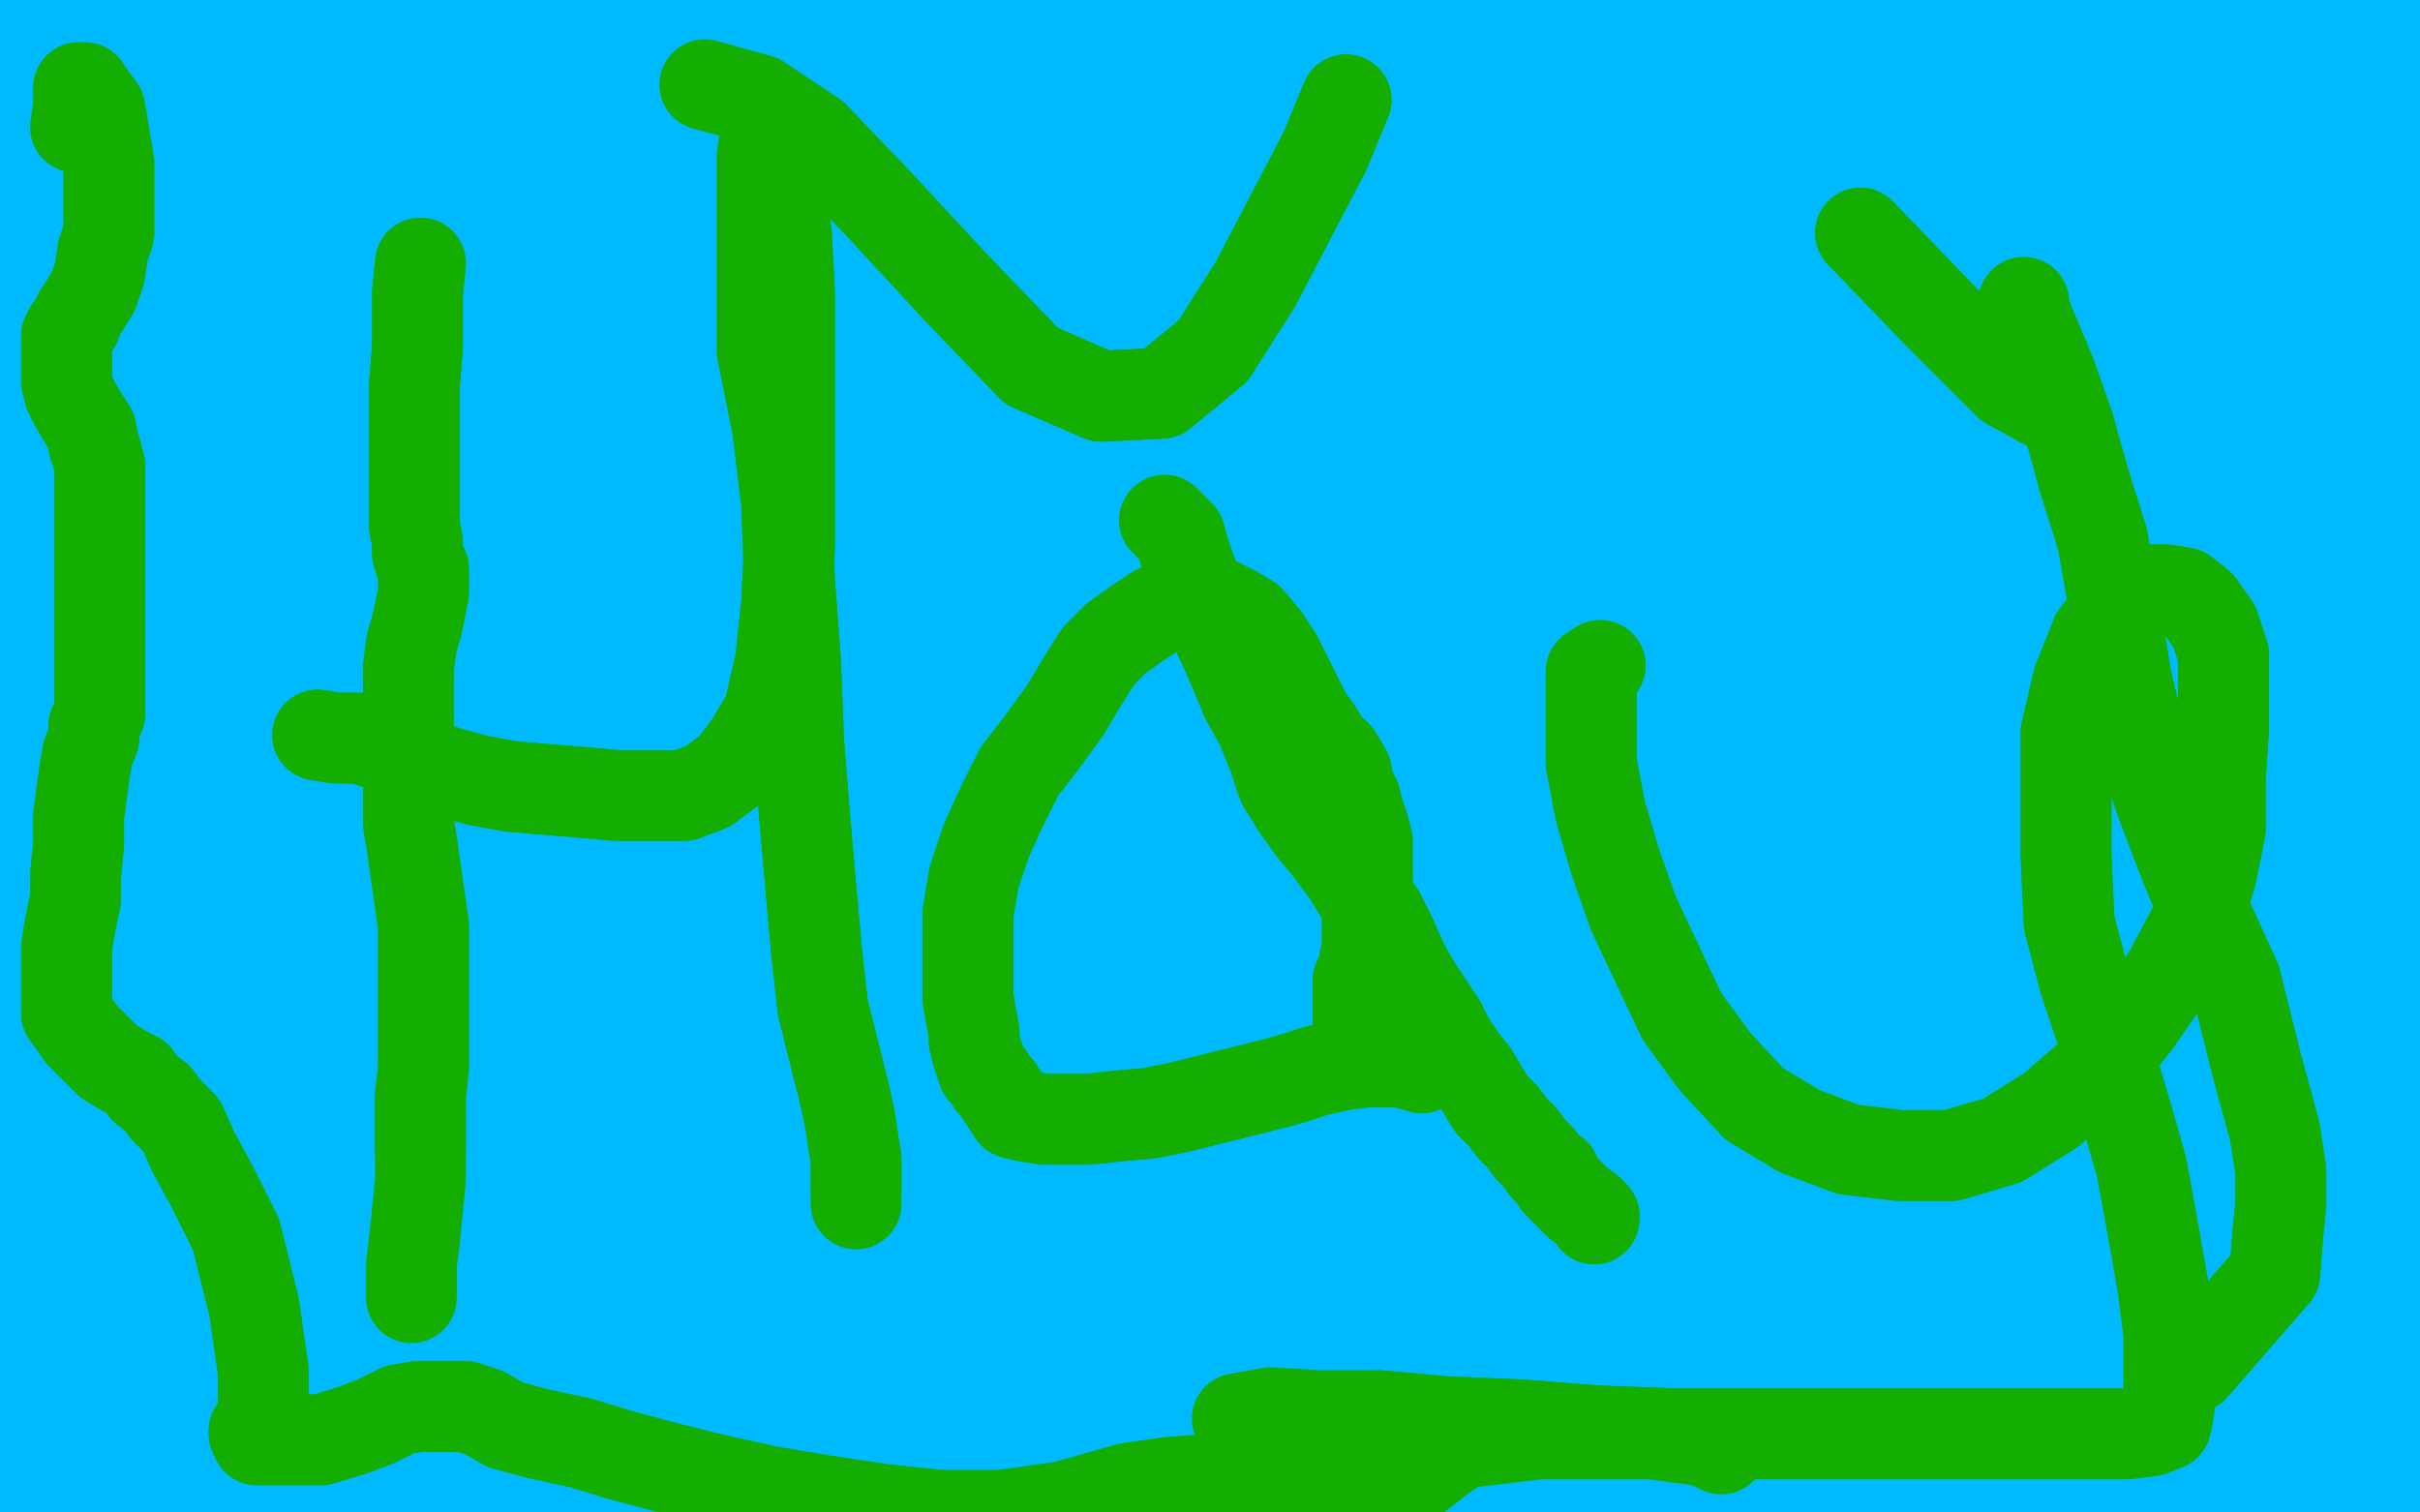 <?xml version="1.0" standalone="no"?>
<!DOCTYPE svg PUBLIC "-//W3C//DTD SVG 1.1//EN"
"http://www.w3.org/Graphics/SVG/1.1/DTD/svg11.dtd">

<svg width="800" height="500" version="1.1" xmlns="http://www.w3.org/2000/svg" xmlns:xlink="http://www.w3.org/1999/xlink" style="stroke-antialiasing: false"><desc>This SVG has been created on https://colorillo.com/</desc><rect x='0' y='0' width='800' height='500' style='fill: rgb(255,255,255); stroke-width:0' /><polyline points="10,11 19,452 19,452 10,11 10,11 21,455 21,455 10,11 10,11 22,457 22,457 10,11 10,11 26,460 26,460 10,11 10,11 30,462 30,462 10,11 10,11 33,465 33,465 14,-2 14,-2 37,466 17,-2 40,468 20,-2 45,470 24,-2 48,471 26,-2 52,472 28,-2 56,473 30,-2 60,473 32,-2 62,474 34,-1 66,475 38,-1 68,475 41,-1 71,476 45,-1 75,476 49,-1 78,476 52,-1 82,477 55,-1 86,477 59,-1 91,478 64,-1 97,479 67,-1 99,479 78,-1 110,479 85,-2 118,479 93,-2 125,479 102,-3 134,479 110,-3 143,480 120,-3 151,481 130,-3 159,481 139,-3 168,483 150,-3 175,485 156,-3 186,486 165,-1 195,488 173,0 205,490 183,1 213,492 191,2 223,493 200,3 234,494 210,3 244,495 221,4 254,496 231,4 265,497 243,5 277,497 254,6 289,498 267,6 302,499 280,6 315,500 294,6 329,500 308,7 345,500 324,7 360,501 340,7 376,501 356,7 393,502 372,7 410,502 390,7 427,502 407,7 443,502 424,7 460,502 440,7 477,502 457,7 494,502 473,7 510,502 488,6 526,502 506,6 542,501 521,4 556,500 537,3 572,497 553,2 587,494 569,0 602,491 582,-2 617,487 599,-4 632,485 613,-7 643,483 627,-9 658,481 640,-11 669,479 653,-13 682,478 664,-14 693,476 676,-15 703,475 686,-16 713,474 696,-17 723,473 705,-17 731,473 714,-17 739,473 721,-17 747,473 728,-18 753,473 736,-18 760,473 743,-18 767,472 750,-18 772,472 756,-19 778,472 762,-19 783,472 767,-19 788,472 773,-19 794,471 778,-19 800,471 783,-19 806,471 790,-19 812,471 797,-20 817,471 803,-20 823,471 809,-21 829,471 815,-21 835,471 821,-21 840,471 826,-21 843,472 831,-21 848,472 835,-21 852,473 837,-21 856,473 840,-21 859,473 842,-21 861,473 844,-21 862,473 845,-21 863,473 845,-21 863,474 845,-21 861,474 845,-21 859,475 845,-21 854,476 845,-21 848,477 846,-21 843,479 847,-21 837,480 847,-20 829,481 847,-20 820,483 847,-20 811,485 845,-20 803,486 841,-20 795,488 836,-20 786,490 828,-19 777,491 820,-19 767,492 810,-18 758,494 801,-17 748,495 791,-16 738,496 781,-14 730,496 771,-13 721,496 761,-11 711,497 752,-9 701,497 742,-8 691,497 732,-6 681,497 721,-4 671,499 710,-3 659,499 698,-1 647,499 685,1 632,499 672,2 618,499 656,3 601,499 640,6 584,499 623,6 564,499 605,8 544,499 586,8 524,499 566,9 501,500 549,9 477,500 529,9 453,500 508,9 429,500 490,9 405,500 469,9 380,498 446,9 356,495 424,9 332,493 403,9 308,491 380,8 283,489 355,8 259,488 330,8 235,487 304,8 211,487 276,8 188,487 249,8 165,487 223,8 143,487 198,8 122,487 174,8 102,487 150,9 83,487 128,9 64,487 108,9 45,486 88,9 28,483 69,9 10,480 51,9 -6,478 36,9 -20,476 24,9 -34,473 14,9 -46,472 5,8 -50,471 -1,8 -50,471 -6,8 -50,471 -9,8 -50,474 -11,11 -50,476 -12,12 -50,480 -12,14 -50,484 -12,18 -50,487 -11,22 -50,491 -6,26 -50,495 1,29 -41,497 10,33 -27,500 24,36 -14,500 39,38 2,502 56,38 20,502 74,38 37,502 91,38 55,502 111,38 72,502 129,38 91,502 146,38 110,502 165,38 128,502 180,38 146,502 199,38 167,502 218,38 185,502 238,38 207,502 257,38 229,501 280,37 252,500 302,37 277,499 324,37 303,497 348,36 334,496 375,36 363,493 404,34 394,490 433,33 427,488 462,32 459,487 492,31 489,486 521,31 518,486 548,31 546,486 575,31 571,486 599,31 593,485 622,31 612,484 639,31 626,483 655,30 638,482 665,30 644,481 669,30 644,481 670,30 643,481 670,30 633,481 669,30 618,482 661,30 597,485 637,30 573,487 607,33 548,487 579,35 518,487 552,35 487,486 522,35 457,482 492,35 427,479 460,35 395,476 429,34 364,473 399,32 334,471 370,31 303,470 342,30 273,470 313,29 241,471 283,29 213,475 256,29 185,479 229,29 156,482 203,31 128,485 180,33 102,485 159,36 76,485 140,38 51,482 120,38 30,480 105,38 11,478 93,38 -8,476 80,38 -23,474 69,37 -38,473 57,36 -50,473 46,36 -50,473 36,36 -50,475 28,37 -50,477 21,39 -50,480 18,41 -50,482 16,43 -50,483 15,43 -50,484 15,43 -50,485 15,44 -50,486 15,45 -50,486 19,47 -50,486 28,49 -50,486 42,49 -36,486 61,49 -14,486 85,49 9,484 113,49 34,482 144,46 61,479 178,41 93,476 214,36 126,474 256,30 160,470 300,25 199,466 345,21 239,461 390,15 279,456 437,10 319,451 484,4 362,447 533,-1 403,442 584,-6 445,438 632,-11 487,435 678,-12 529,432 723,-13 567,432 765,-13 605,434 805,-11 642,440 840,-6 678,450 871,-1 714,461" style="fill: none; stroke: #00baff; stroke-width: 30; stroke-linejoin: round; stroke-linecap: round; stroke-antialiasing: false; stroke-antialias: 0; opacity: 1.0"/>
<polyline points="755,425 750,416 750,416 784,172 784,172 750,413 750,413 784,172 784,172 749,406 749,406 784,172 784,172 750,396 750,396 784,177 784,177 754,383 754,383 783,186 783,186 757,371 757,371 781,195 781,195 759,364 759,364 780,201 780,201 760,357 779,205 760,352 778,207 760,347 778,208 761,340 778,210 764,333 777,212 767,326 776,215 769,320 776,218 772,314 776,221 774,310 776,225 775,306 776,230 778,303 777,237 781,300 779,244 784,297 782,249 786,296 784,251" style="fill: none; stroke: #00baff; stroke-width: 30; stroke-linejoin: round; stroke-linecap: round; stroke-antialiasing: false; stroke-antialias: 0; opacity: 1.0"/>
<polyline points="755,425 750,416 750,416 784,172 784,172 750,413 750,413 784,172 784,172 749,406 749,406 784,172 784,172 750,396 750,396 784,177 784,177 754,383 754,383 783,186 783,186 757,371 757,371 781,195 781,195 759,364 759,364 780,201 760,357 779,205 760,352 778,207 760,347 778,208 761,340 778,210 764,333 777,212 767,326 776,215 769,320 776,218 772,314 776,221 774,310 776,225 775,306 776,230 778,303 777,237 781,300 779,244 784,297 782,249 786,296 784,251 787,294 785,252 788,293 785,252" style="fill: none; stroke: #00baff; stroke-width: 30; stroke-linejoin: round; stroke-linecap: round; stroke-antialiasing: false; stroke-antialias: 0; opacity: 1.0"/>
<polyline points="139,87 138,97 138,97 138,105 138,105 138,115 138,115 137,127 137,127 137,139 137,139 137,150 137,150 137,160 137,160 137,168 137,174 138,179 138,183 139,186 140,188 140,189 140,190 140,192 140,196 139,201 138,206 136,213 135,221 135,228 135,237 135,246 135,252 135,260 135,266 135,272 136,278 137,285 138,292 139,299 140,306 140,314 140,322 140,329 140,337 140,344 140,353 139,362 139,370 139,380" style="fill: none; stroke: #14ae00; stroke-width: 30; stroke-linejoin: round; stroke-linecap: round; stroke-antialiasing: false; stroke-antialias: 0; opacity: 1.0"/>
<polyline points="139,87 138,97 138,97 138,105 138,105 138,115 138,115 137,127 137,127 137,139 137,139 137,150 137,150 137,160 137,168 137,174 138,179 138,183 139,186 140,188 140,189 140,190 140,192 140,196 139,201 138,206 136,213 135,221 135,228 135,237 135,246 135,252 135,260 135,266 135,272 136,278 137,285 138,292 139,299 140,306 140,314 140,322 140,329 140,337 140,344 140,353 139,362 139,370 139,380 139,390 138,400 137,410 136,418 136,424 136,429" style="fill: none; stroke: #14ae00; stroke-width: 30; stroke-linejoin: round; stroke-linecap: round; stroke-antialiasing: false; stroke-antialias: 0; opacity: 1.0"/>
<polyline points="105,243 111,244 111,244 119,244 119,244 128,247 128,247 138,251 138,251 147,255 147,255 158,258 158,258 169,260 169,260 181,261 193,262 204,263 215,263 226,263 234,260 242,254 248,246 254,236 258,219 260,200 261,180 261,158 261,138 261,117 261,97 260,78 258,63 257,50 255,42 254,38 254,36 254,40 252,51 252,69 252,92 252,116 257,141 260,166 261,192 263,219 264,245 266,270 268,293 270,315 272,333 276,349 279,361 281,370 282,377 283,383 283,388 283,391 283,393 283,394" style="fill: none; stroke: #14ae00; stroke-width: 30; stroke-linejoin: round; stroke-linecap: round; stroke-antialiasing: false; stroke-antialias: 0; opacity: 1.0"/>
<polyline points="105,243 111,244 111,244 119,244 119,244 128,247 128,247 138,251 138,251 147,255 147,255 158,258 158,258 169,260 181,261 193,262 204,263 215,263 226,263 234,260 242,254 248,246 254,236 258,219 260,200 261,180 261,158 261,138 261,117 261,97 260,78 258,63 257,50 255,42 254,38 254,36 254,40 252,51 252,69 252,92 252,116 257,141 260,166 261,192 263,219 264,245 266,270 268,293 270,315 272,333 276,349 279,361 281,370 282,377 283,383 283,388 283,391 283,393 283,394 283,395 283,396 283,397 283,398" style="fill: none; stroke: #14ae00; stroke-width: 30; stroke-linejoin: round; stroke-linecap: round; stroke-antialiasing: false; stroke-antialias: 0; opacity: 1.0"/>
<polyline points="470,353 463,351 463,351 460,351 460,351 452,351 452,351 444,352 444,352 435,354 435,354 429,356 429,356 422,358 422,358 414,360 406,362 398,364 390,366 380,368 369,369 360,370 352,370 345,370 339,369 335,368 333,365 332,363 331,362 330,360 328,358 327,356 325,354 324,351 323,348 322,344 322,341 321,336 320,330 320,323 320,313 320,302 322,290 326,278 331,267 337,255 344,246 352,235 358,225 363,217 369,211 376,206 382,202 387,200 392,199 396,199 402,199 408,202 413,205 418,211 422,217 426,225 429,231 432,237 435,241 438,246 442,250 445,255 446,260 448,264 449,268 450,271 451,274 452,278 452,282 452,285 452,289 452,293 452,296 452,299 452,303 452,307 452,310 452,314 451,318 451,321 450,323 449,324 449,326 449,327 449,329 449,332 449,334 449,336 449,340 449,341 449,344 449,347 449,349" style="fill: none; stroke: #14ae00; stroke-width: 30; stroke-linejoin: round; stroke-linecap: round; stroke-antialiasing: false; stroke-antialias: 0; opacity: 1.0"/>
<polyline points="470,353 463,351 463,351 460,351 460,351 452,351 452,351 444,352 444,352 435,354 435,354 429,356 429,356 422,358 414,360 406,362 398,364 390,366 380,368 369,369 360,370 352,370 345,370 339,369 335,368 333,365 332,363 331,362 330,360 328,358 327,356 325,354 324,351 323,348 322,344 322,341 321,336 320,330 320,323 320,313 320,302 322,290 326,278 331,267 337,255 344,246 352,235 358,225 363,217 369,211 376,206 382,202 387,200 392,199 396,199 402,199 408,202 413,205 418,211 422,217 426,225 429,231 432,237 435,241 438,246 442,250 445,255 446,260 448,264 449,268 450,271 451,274 452,278 452,282 452,285 452,289 452,293 452,296 452,299 452,303 452,307 452,310 452,314 451,318 451,321 450,323 449,324 449,326 449,327 449,329 449,332 449,334 449,336 449,340 449,341 449,344 449,347 449,349 449,351 448,350" style="fill: none; stroke: #14ae00; stroke-width: 30; stroke-linejoin: round; stroke-linecap: round; stroke-antialiasing: false; stroke-antialias: 0; opacity: 1.0"/>
<polyline points="385,172 390,177 390,177 392,184 392,184 396,195 396,195 402,208 402,208 407,219 407,219 412,231 412,231 417,240 417,240 421,250 424,259 429,267 434,274 439,280 445,288 450,296 456,302 460,310 464,319 468,326 472,332 476,338 479,344 483,350 487,355 490,360 493,365 497,369 500,373 503,376 506,380 509,383 511,386 514,388 515,391 518,394 520,396 522,398 525,400 526,401 527,402" style="fill: none; stroke: #14ae00; stroke-width: 30; stroke-linejoin: round; stroke-linecap: round; stroke-antialiasing: false; stroke-antialias: 0; opacity: 1.0"/>
<polyline points="385,172 390,177 390,177 392,184 392,184 396,195 396,195 402,208 402,208 407,219 407,219 412,231 412,231 417,240 421,250 424,259 429,267 434,274 439,280 445,288 450,296 456,302 460,310 464,319 468,326 472,332 476,338 479,344 483,350 487,355 490,360 493,365 497,369 500,373 503,376 506,380 509,383 511,386 514,388 515,391 518,394 520,396 522,398 525,400 526,401 527,402 527,403" style="fill: none; stroke: #14ae00; stroke-width: 30; stroke-linejoin: round; stroke-linecap: round; stroke-antialiasing: false; stroke-antialias: 0; opacity: 1.0"/>
<polyline points="529,220 526,222 526,222 526,230 526,230 526,239 526,239 526,252 526,252 529,268 529,268 534,285 534,285 540,302 540,302 548,319 556,336 567,351 580,365 595,374 611,380 628,382 645,382 662,377 678,367 693,354 706,338 717,322 726,305 731,289 734,274 734,257 735,242 735,228 735,216 732,207 727,200 722,196 716,195 708,195 702,199 693,210 687,225 683,242 683,261 683,283 684,305 689,324 696,345 702,365 708,386 712,408 715,425 717,441 717,452 717,461 717,466 716,471 711,473 703,474 692,474 675,474 656,474 632,474 607,474 581,474 554,474 528,473 502,471 478,470 456,468" style="fill: none; stroke: #14ae00; stroke-width: 30; stroke-linejoin: round; stroke-linecap: round; stroke-antialiasing: false; stroke-antialias: 0; opacity: 1.0"/>
<polyline points="529,220 526,222 526,222 526,230 526,230 526,239 526,239 526,252 526,252 529,268 529,268 534,285 534,285 540,302 548,319 556,336 567,351 580,365 595,374 611,380 628,382 645,382 662,377 678,367 693,354 706,338 717,322 726,305 731,289 734,274 734,257 735,242 735,228 735,216 732,207 727,200 722,196 716,195 708,195 702,199 693,210 687,225 683,242 683,261 683,283 684,305 689,324 696,345 702,365 708,386 712,408 715,425 717,441 717,452 717,461 717,466 716,471 711,473 703,474 692,474 675,474 656,474 632,474 607,474 581,474 554,474 528,473 502,471 478,470 456,468 436,468 420,467 409,469" style="fill: none; stroke: #14ae00; stroke-width: 30; stroke-linejoin: round; stroke-linecap: round; stroke-antialiasing: false; stroke-antialias: 0; opacity: 1.0"/>
<polyline points="25,42 26,35 26,35 26,32 26,32 26,30 26,30 26,29 26,29 27,29 27,29 28,29 28,29 30,32 30,32 33,36 34,42 35,48 36,54 36,61 36,66 36,72 36,77 34,83 33,90 31,96 28,101 26,104 25,107 23,109 22,111 22,112 22,114 22,117 22,120 22,122 22,126 23,130 25,134 28,139 30,142 31,147 32,150 33,154 33,158 33,162 33,165 33,167 33,169 33,170 33,173 33,178 33,184 33,189 33,195 33,202 33,206 33,211 33,216 33,221 33,224 33,227 33,230 33,233 33,236 31,240 31,244 29,249 28,255 27,262 26,270 26,279 25,289 25,297 24,302 23,307 22,313 22,319 22,328 22,335 27,342 32,347 36,351 41,354 45,356 48,360 52,363 55,367 60,372 64,381 70,392 78,408 84,432 87,453 87,463 87,468 86,471 84,473 84,474 85,476 90,476 97,476 106,476 116,473 124,470 132,466 138,465 144,465 150,465 154,465 160,467 167,471 178,474 192,477 205,481 220,485 236,489 254,493 272,496 292,499 311,501" style="fill: none; stroke: #14ae00; stroke-width: 30; stroke-linejoin: round; stroke-linecap: round; stroke-antialiasing: false; stroke-antialias: 0; opacity: 1.0"/>
<polyline points="421,492 431,495 440,495 449,495 458,495 467,489 476,482 483,477" style="fill: none; stroke: #14ae00; stroke-width: 30; stroke-linejoin: round; stroke-linecap: round; stroke-antialiasing: false; stroke-antialias: 0; opacity: 1.0"/>
<polyline points="311,501 331,501 352,498 373,492 387,490 401,489 412,489 421,492" style="fill: none; stroke: #14ae00; stroke-width: 30; stroke-linejoin: round; stroke-linecap: round; stroke-antialiasing: false; stroke-antialias: 0; opacity: 1.0"/>
<polyline points="483,477 492,476 500,475 509,474 519,474 529,474 538,474 546,474" style="fill: none; stroke: #14ae00; stroke-width: 30; stroke-linejoin: round; stroke-linecap: round; stroke-antialiasing: false; stroke-antialias: 0; opacity: 1.0"/>
<polyline points="25,42 26,35 26,35 26,32 26,32 26,30 26,30 26,29 26,29 27,29 27,29 28,29 28,29 30,32 33,36 34,42 35,48 36,54 36,61 36,66 36,72 36,77 34,83 33,90 31,96 28,101 26,104 25,107 23,109 22,111 22,112 22,114 22,117 22,120 22,122 22,126 23,130 25,134 28,139 30,142 31,147 32,150 33,154 33,158 33,162 33,165 33,167 33,169 33,170 33,173 33,178 33,184 33,189 33,195 33,202 33,206 33,211 33,216 33,221 33,224 33,227 33,230 33,233 33,236 31,240 31,244 29,249 28,255 27,262 26,270 26,279 25,289 25,297 24,302 23,307 22,313 22,319 22,328 22,335 27,342 32,347 36,351 41,354 45,356 48,360 52,363 55,367 60,372 64,381 70,392 78,408 84,432 87,453 87,463 87,468 86,471 84,473 84,474 85,476 90,476 97,476 106,476 116,473 124,470 132,466 138,465 144,465 150,465 154,465 160,467 167,471 178,474 192,477 205,481 220,485 236,489 254,493 272,496 292,499 311,501 331,501 352,498 373,492 387,490 401,489 412,489 421,492 431,495 440,495 449,495 458,495 467,489 476,482 483,477 492,476 500,475 509,474 519,474 529,474 538,474 546,474 553,475 561,476 565,477 569,479" style="fill: none; stroke: #14ae00; stroke-width: 30; stroke-linejoin: round; stroke-linecap: round; stroke-antialiasing: false; stroke-antialias: 0; opacity: 1.0"/>
<polyline points="725,452 752,421 752,421 753,408 753,408 754,398 754,398 754,387 754,387 752,374 752,374 746,352 746,352 739,324 739,324" style="fill: none; stroke: #14ae00; stroke-width: 30; stroke-linejoin: round; stroke-linecap: round; stroke-antialiasing: false; stroke-antialias: 0; opacity: 1.0"/>
<polyline points="739,324 729,302 722,285 714,264 708,246 703,225 699,201 695,178 689,159 684,141 678,124 673,112 670,105 669,101 669,100" style="fill: none; stroke: #14ae00; stroke-width: 30; stroke-linejoin: round; stroke-linecap: round; stroke-antialiasing: false; stroke-antialias: 0; opacity: 1.0"/>
<polyline points="669,100 669,101 669,103 672,113 675,123 678,130 678,133 675,133" style="fill: none; stroke: #14ae00; stroke-width: 30; stroke-linejoin: round; stroke-linecap: round; stroke-antialiasing: false; stroke-antialias: 0; opacity: 1.0"/>
<polyline points="725,452 752,421 752,421 753,408 753,408 754,398 754,398 754,387 754,387 752,374 752,374 746,352 746,352 739,324 729,302 722,285 714,264 708,246 703,225 699,201 695,178 689,159 684,141 678,124 673,112 670,105 669,101 669,100 669,101 669,103 672,113 675,123 678,130 678,133 675,133 664,127 642,105 615,77" style="fill: none; stroke: #14ae00; stroke-width: 30; stroke-linejoin: round; stroke-linecap: round; stroke-antialiasing: false; stroke-antialias: 0; opacity: 1.0"/>
<polyline points="445,33 438,50 438,50 415,94 415,94 401,116 401,116 384,130 384,130 364,131 364,131 341,121 341,121 316,95 291,68 269,45 251,33 233,28" style="fill: none; stroke: #14ae00; stroke-width: 30; stroke-linejoin: round; stroke-linecap: round; stroke-antialiasing: false; stroke-antialias: 0; opacity: 1.0"/>
<polyline points="445,33 438,50 438,50 415,94 415,94 401,116 401,116 384,130 384,130 364,131 364,131 341,121 341,121 316,95 316,95" style="fill: none; stroke: #14ae00; stroke-width: 30; stroke-linejoin: round; stroke-linecap: round; stroke-antialiasing: false; stroke-antialias: 0; opacity: 1.0"/>
</svg>
